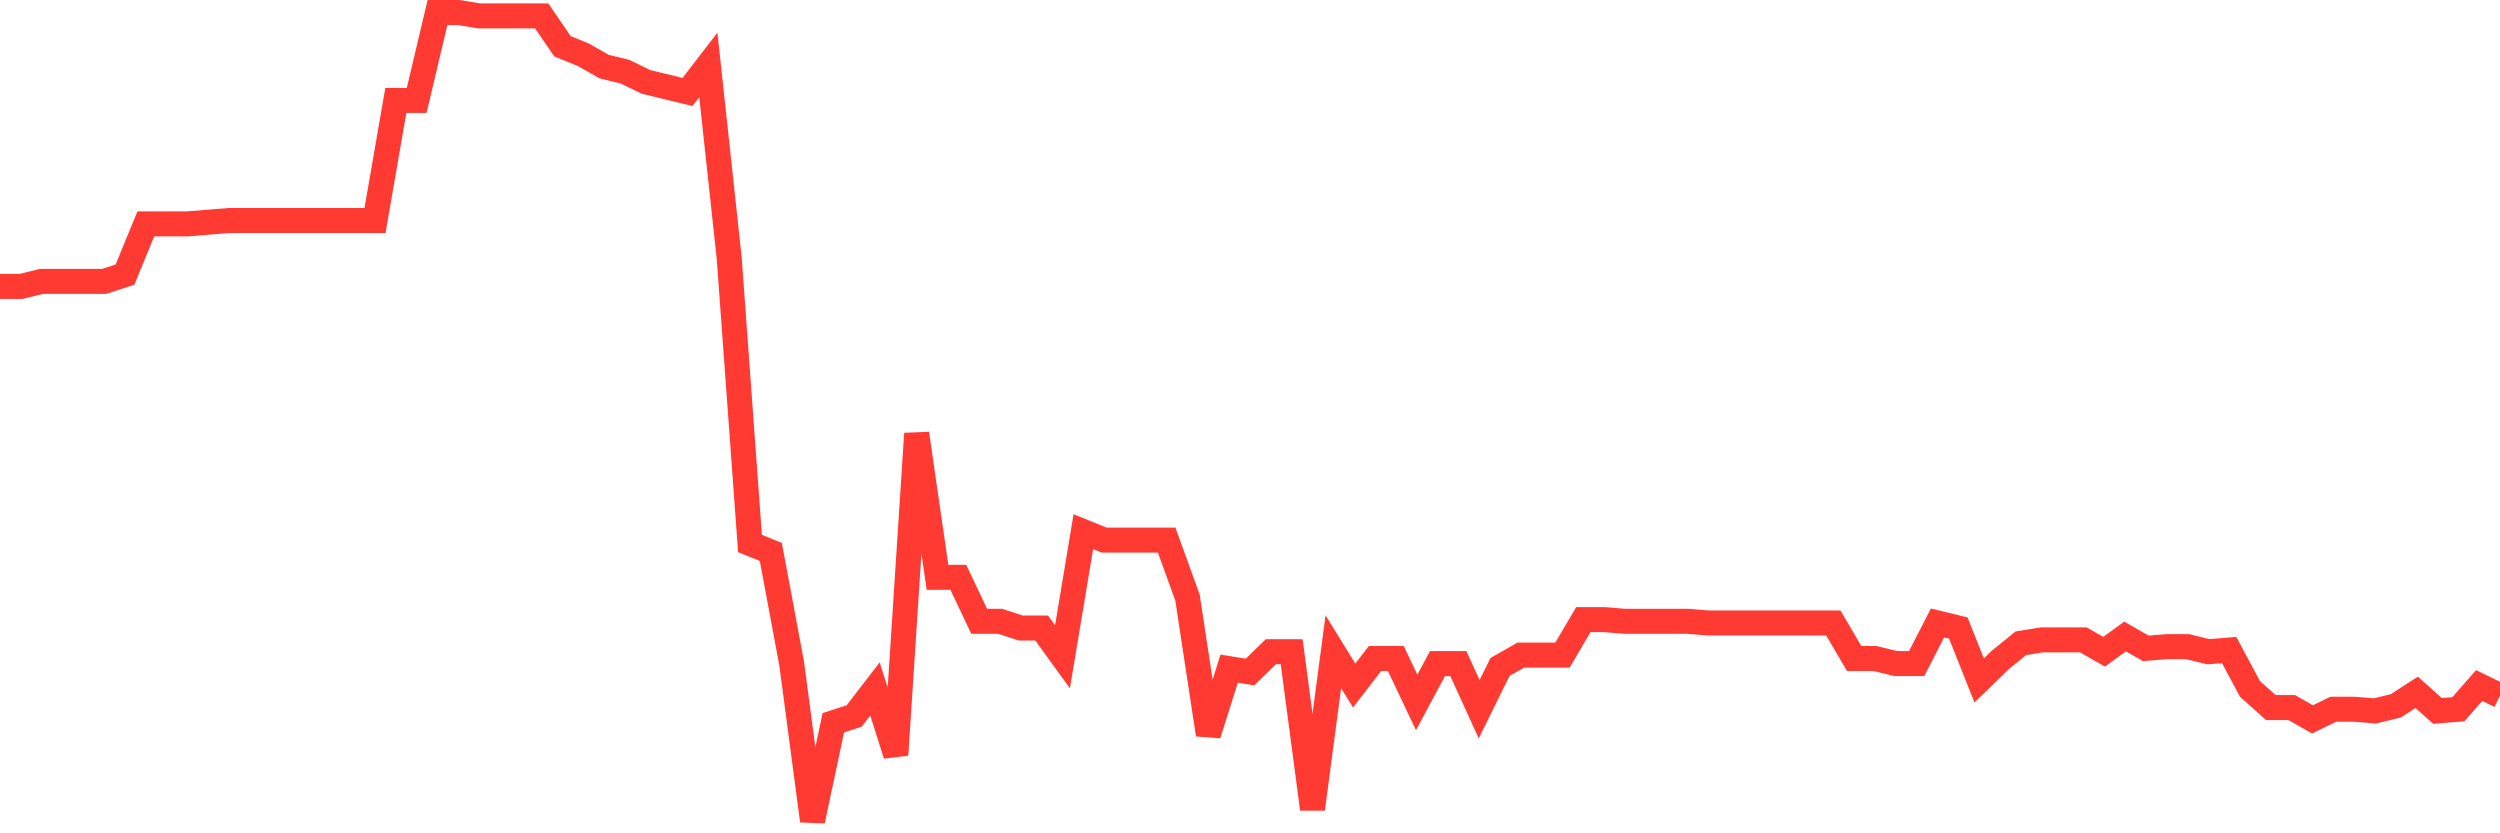 <svg
  xmlns="http://www.w3.org/2000/svg"
  xmlns:xlink="http://www.w3.org/1999/xlink"
  width="120"
  height="40"
  viewBox="0 0 120 40"
  preserveAspectRatio="none"
>
  <polyline
    points="0,13.75 1,13.75 2,13.506 3,13.506 4,13.506 5,13.506 6,13.182 7,10.746 8,10.746 9,10.746 10,10.665 11,10.584 12,10.584 13,10.584 14,10.584 15,10.584 16,10.584 17,10.584 18,10.584 19,4.821 20,4.821 21,0.6 22,0.6 23,0.762 24,0.762 25,0.762 26,0.762 27,2.223 28,2.629 29,3.197 30,3.441 31,3.928 32,4.172 33,4.415 34,3.116 35,12.37 36,26.088 37,26.494 38,31.851 39,39.4 40,34.692 41,34.367 42,33.069 43,36.234 44,20.812 45,27.711 46,27.711 47,29.822 48,29.822 49,30.146 50,30.146 51,31.526 52,25.52 53,25.926 54,25.926 55,25.926 56,25.926 57,28.685 58,35.26 59,32.095 60,32.257 61,31.283 62,31.283 63,38.832 64,31.283 65,32.906 66,31.608 67,31.608 68,33.718 69,31.851 70,31.851 71,34.043 72,32.013 73,31.445 74,31.445 75,31.445 76,29.741 77,29.741 78,29.822 79,29.822 80,29.822 81,29.822 82,29.903 83,29.903 84,29.903 85,29.903 86,29.903 87,29.903 88,29.903 89,31.608 90,31.608 91,31.851 92,31.851 93,29.903 94,30.146 95,32.663 96,31.689 97,30.877 98,30.715 99,30.715 100,30.715 101,31.283 102,30.552 103,31.121 104,31.039 105,31.039 106,31.283 107,31.202 108,33.069 109,33.962 110,33.962 111,34.53 112,34.043 113,34.043 114,34.124 115,33.88 116,33.231 117,34.124 118,34.043 119,32.906 120,33.393"
    fill="none"
    stroke="#ff3a33"
    stroke-width="1.2"
  >
  </polyline>
</svg>